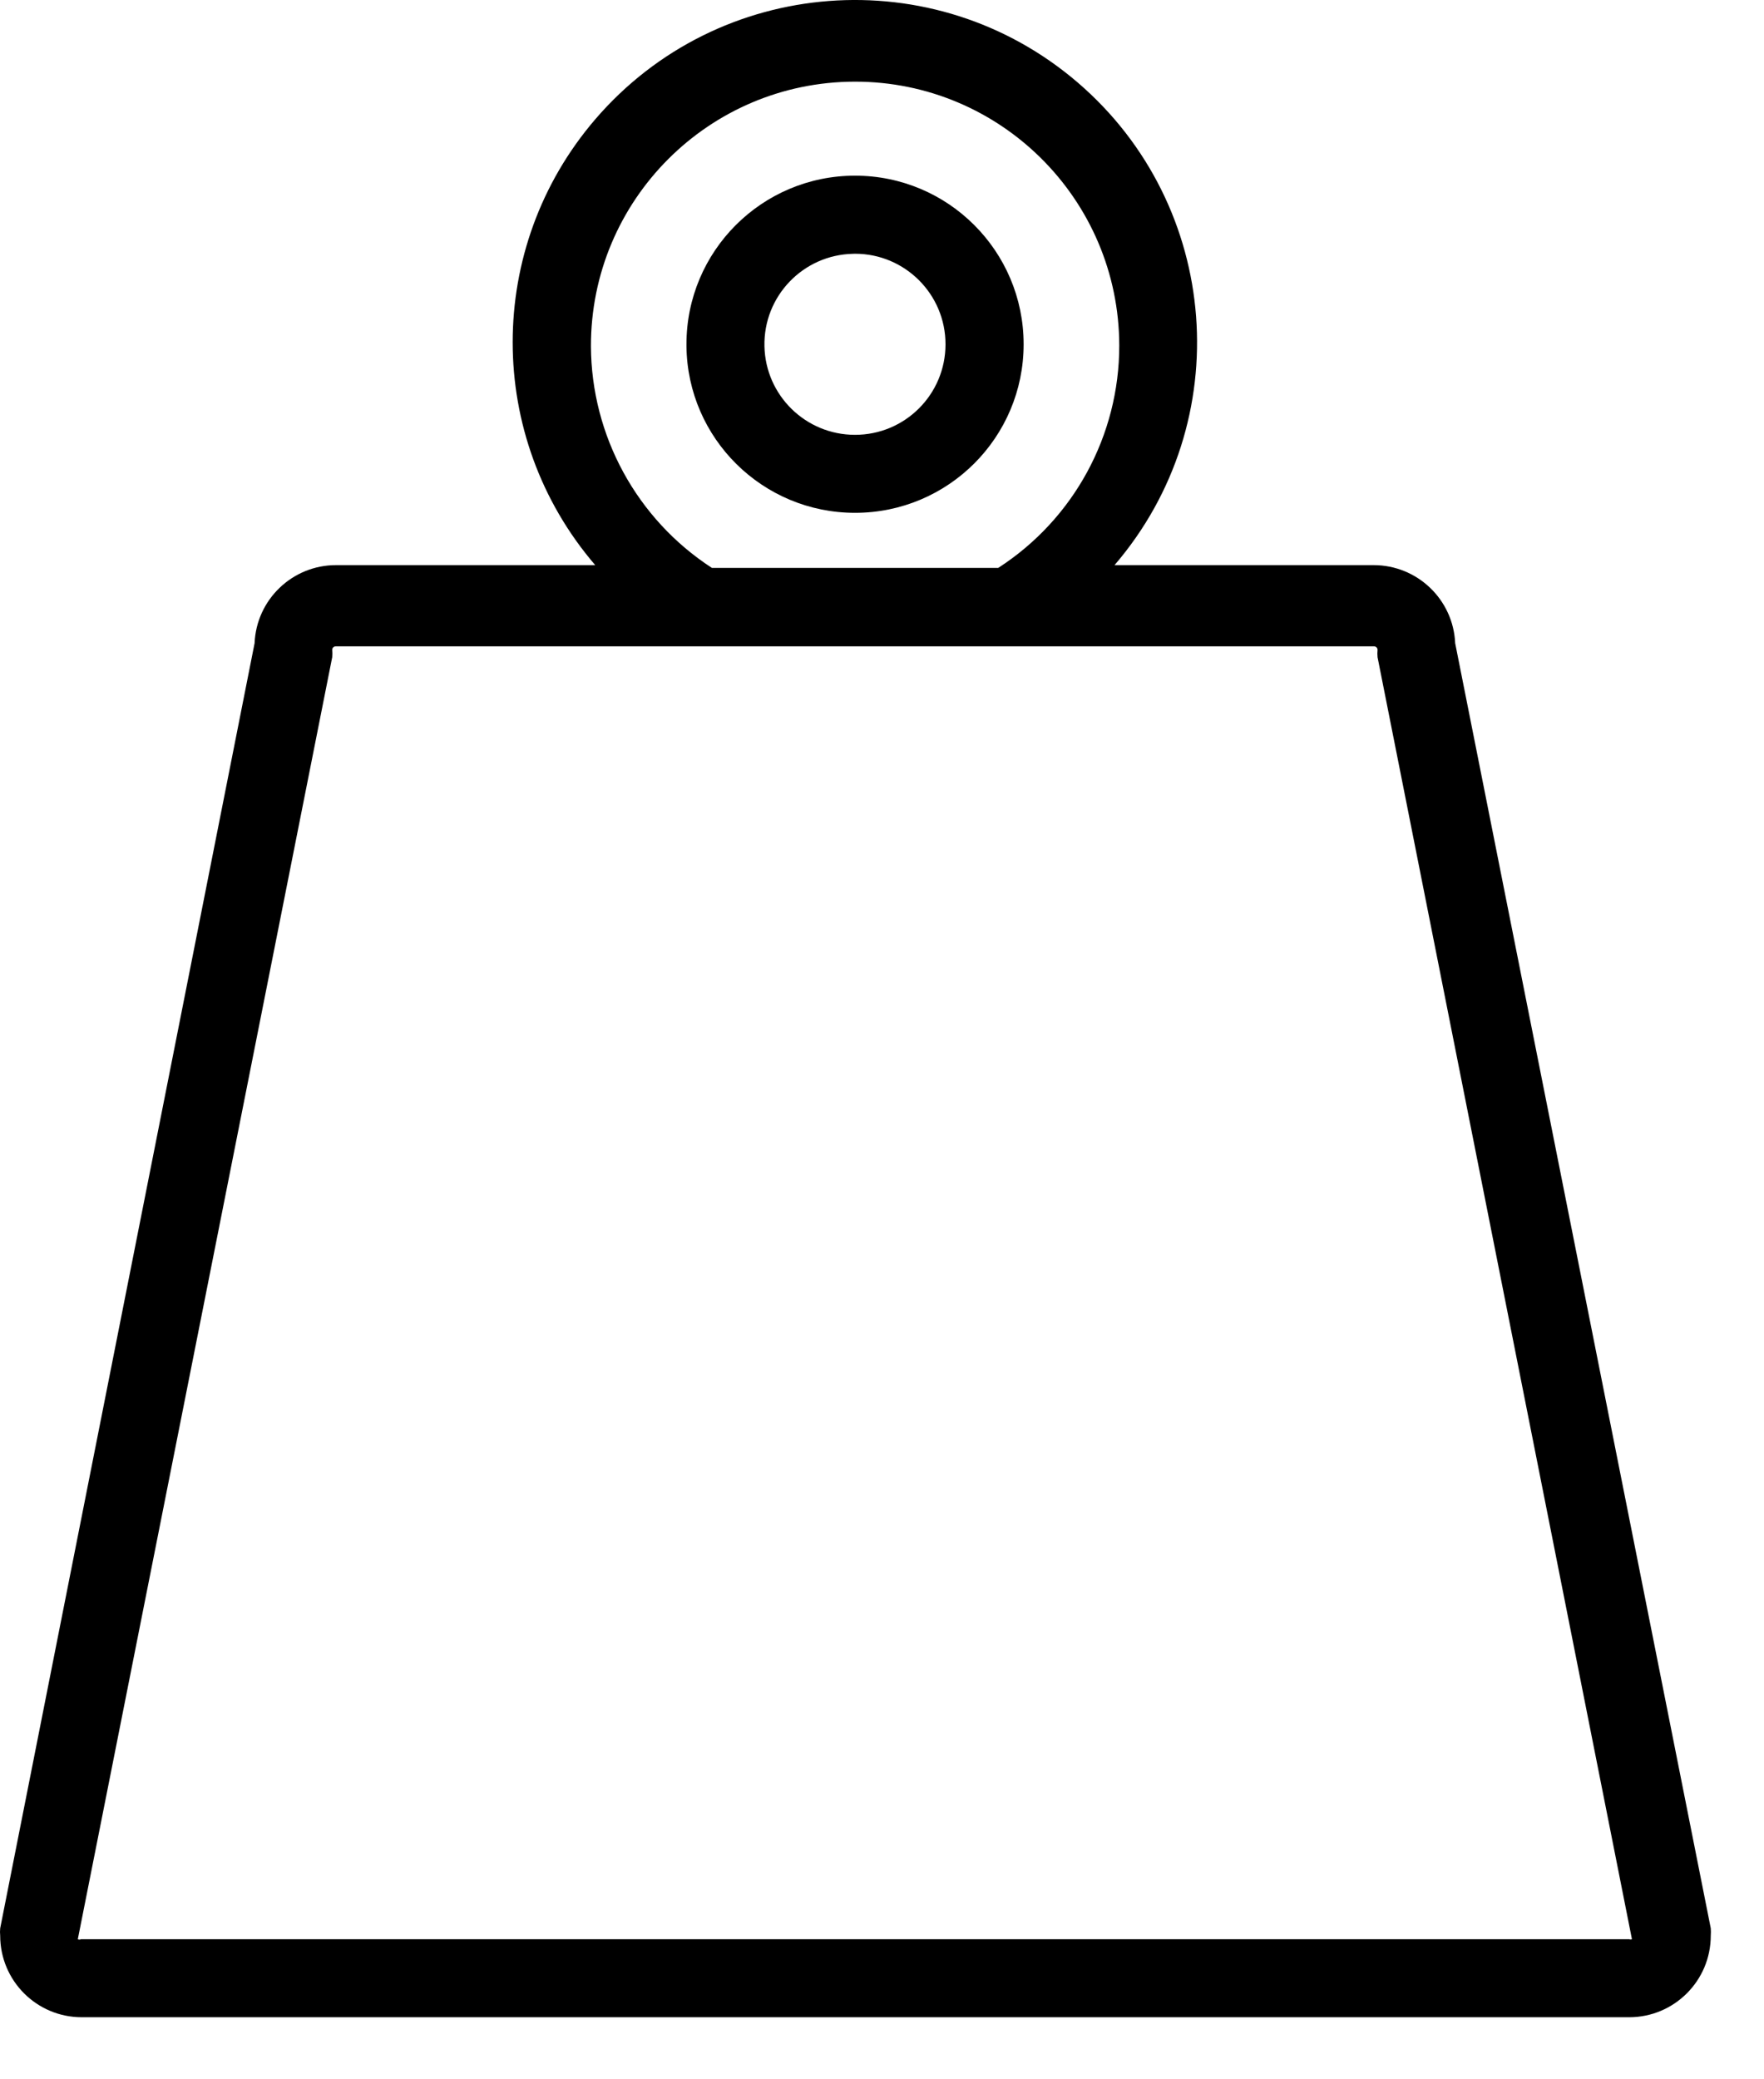 <?xml version="1.0" encoding="UTF-8"?>
<svg xmlns="http://www.w3.org/2000/svg" width="28" height="33" viewBox="0 0 28 33" fill="none">
  <path d="M23.098 10.208C23.068 9.515 22.497 8.969 21.804 8.969H17.691C19.645 6.693 19.383 3.264 17.107 1.31C14.831 -0.644 11.402 -0.382 9.448 1.894C7.701 3.929 7.701 6.934 9.448 8.969H5.335C4.642 8.968 4.07 9.515 4.041 10.208L0.003 30.603C-0.001 30.641 -0.001 30.681 0.003 30.72C0.003 31.435 0.582 32.015 1.297 32.015H25.86C26.575 32.015 27.155 31.435 27.155 30.72C27.158 30.681 27.158 30.641 27.155 30.603L23.098 10.208ZM9.38 5.495C9.376 3.179 11.251 1.3 13.567 1.296C15.883 1.293 17.762 3.168 17.766 5.484C17.767 6.91 17.044 8.239 15.845 9.013H11.3C10.108 8.239 9.386 6.916 9.38 5.495ZM25.86 30.777H1.285C1.269 30.785 1.251 30.785 1.235 30.777L5.273 10.431C5.277 10.392 5.277 10.353 5.273 10.313C5.273 10.283 5.298 10.258 5.329 10.258H21.81C21.841 10.258 21.866 10.283 21.866 10.313C21.862 10.353 21.862 10.392 21.866 10.431L25.904 30.777C25.89 30.782 25.874 30.782 25.86 30.777Z" fill="black"></path>
  <path d="M13.572 8.139C15.05 8.139 16.248 6.942 16.248 5.464C16.248 3.986 15.05 2.788 13.572 2.788C12.094 2.788 10.896 3.986 10.896 5.464C10.896 5.474 10.896 5.484 10.896 5.495C10.913 6.96 12.106 8.139 13.572 8.139ZM13.572 4.027C14.365 4.027 15.009 4.671 15.008 5.465C15.008 6.259 14.365 6.902 13.571 6.901C12.789 6.901 12.151 6.276 12.134 5.495C12.117 4.702 12.746 4.045 13.54 4.028C13.551 4.027 13.562 4.027 13.572 4.027Z" fill="black"></path>
</svg>
